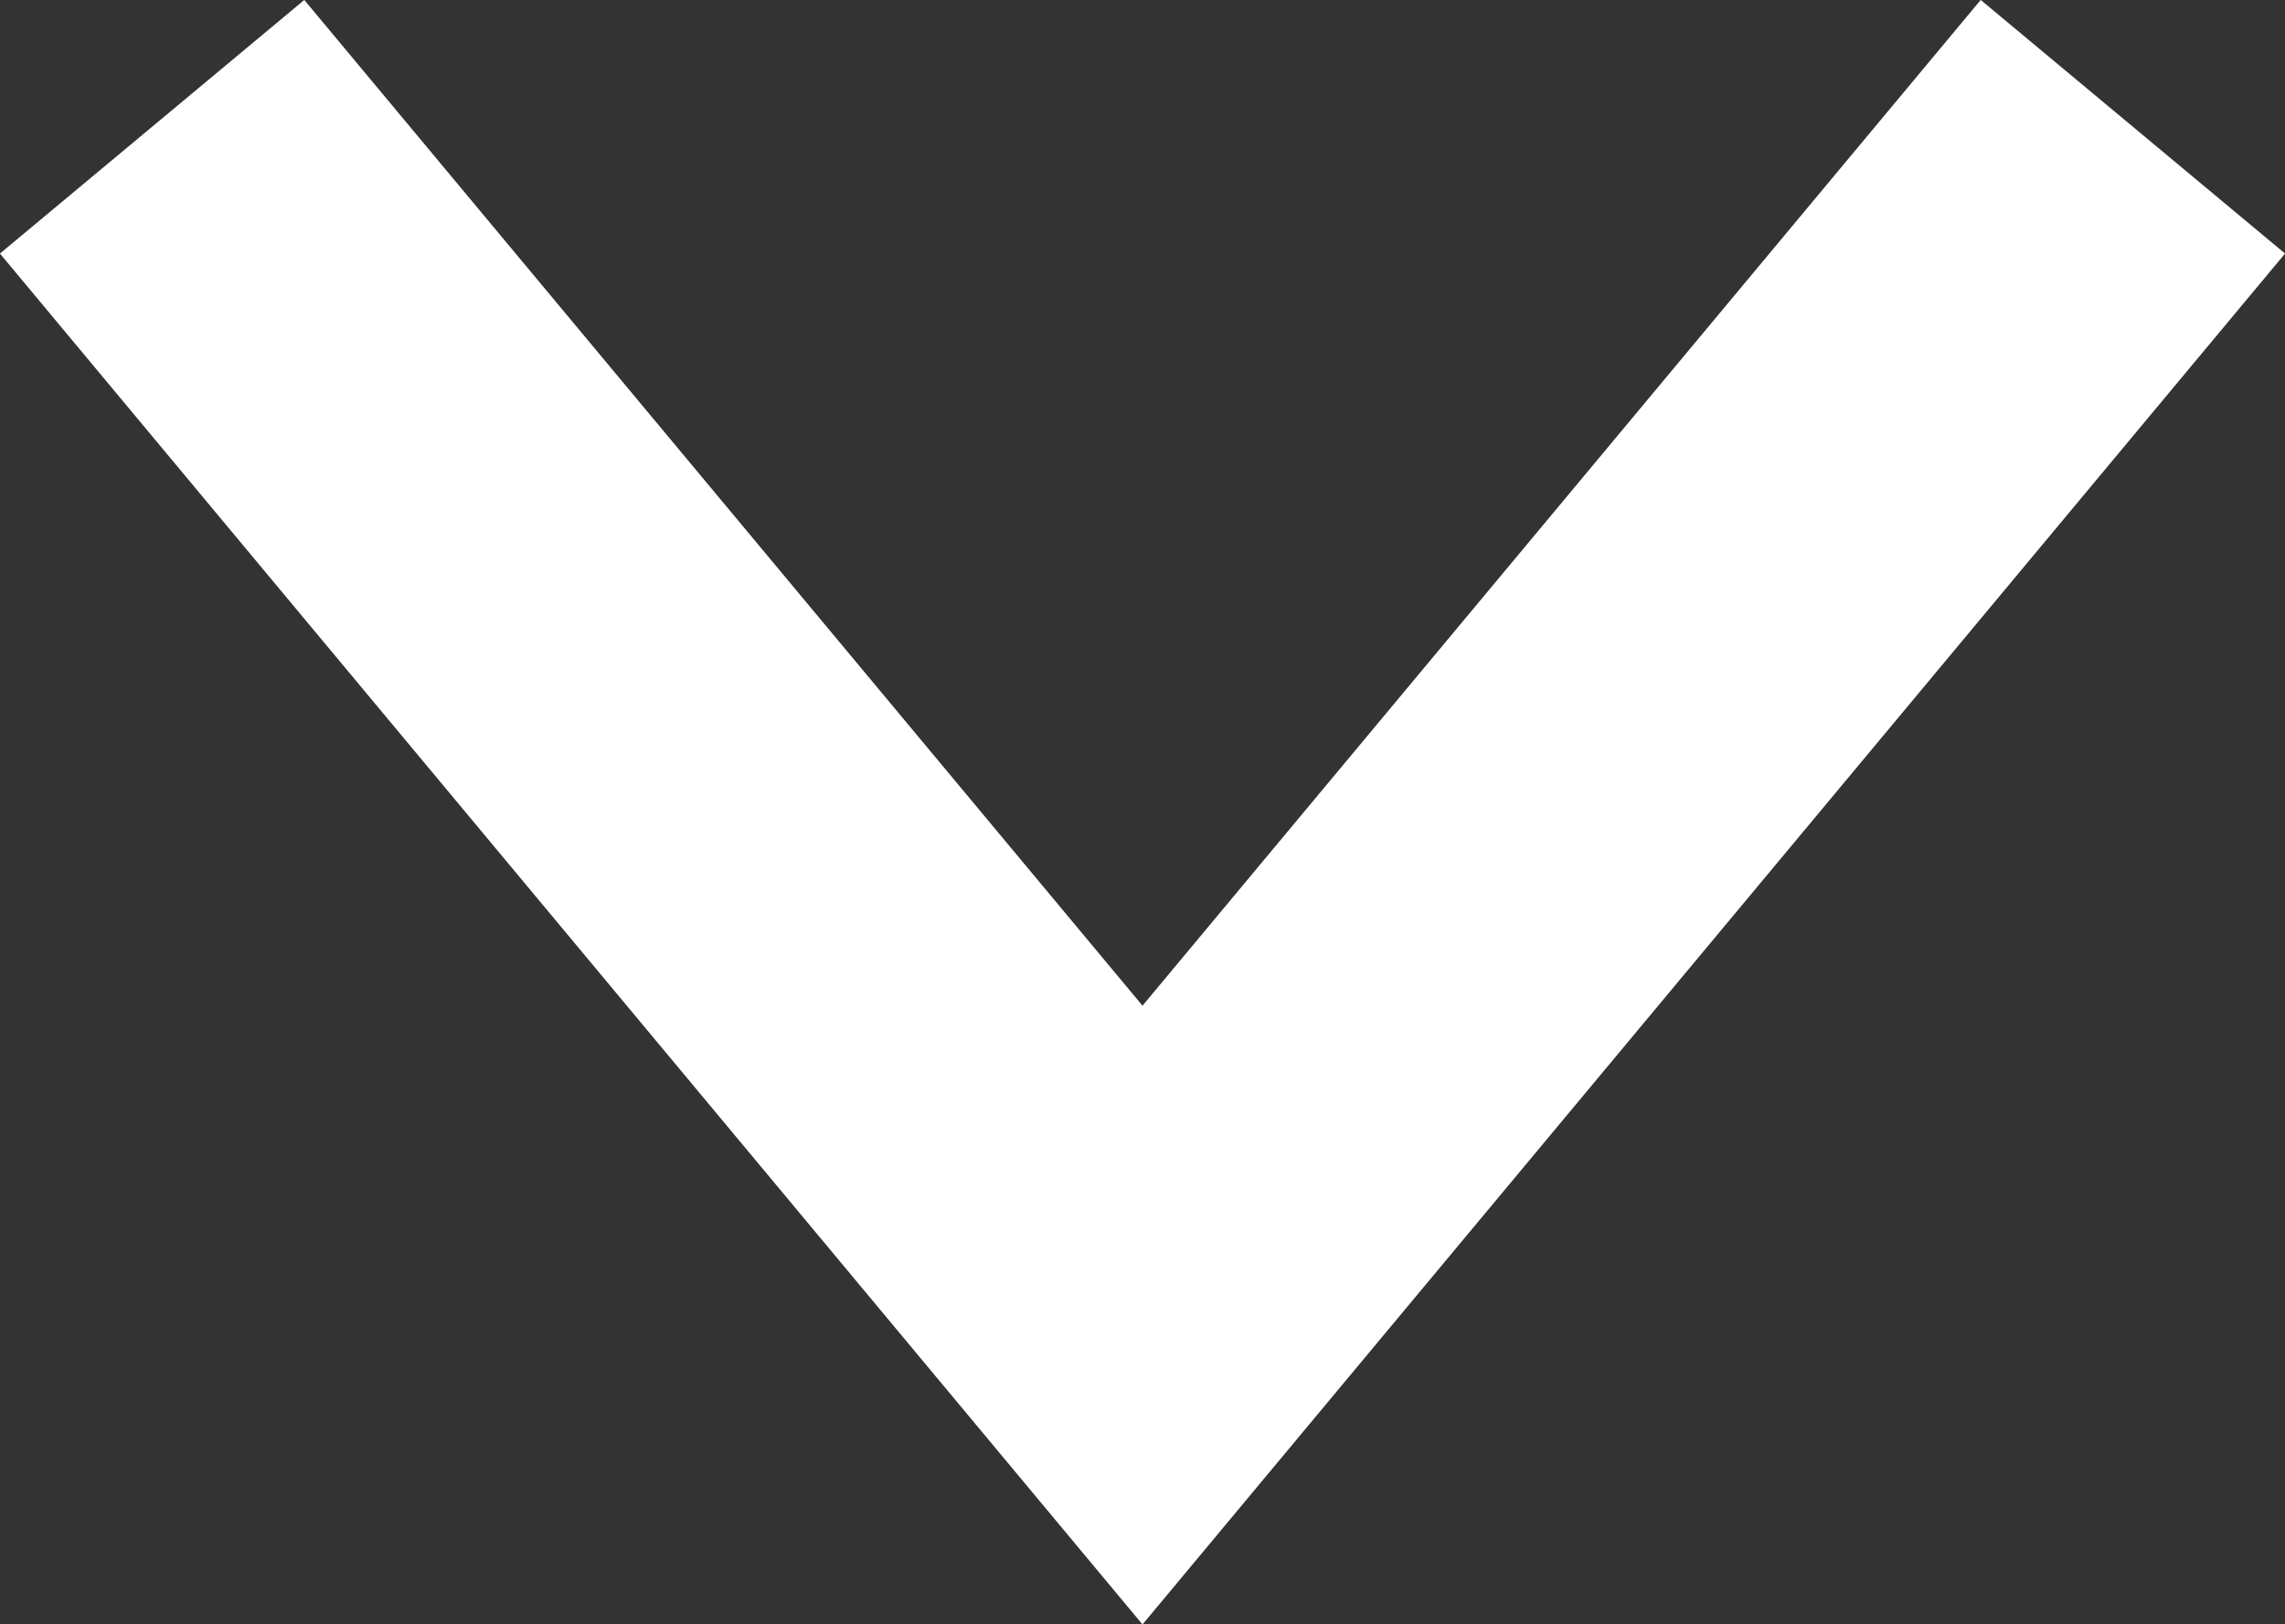 <svg xmlns="http://www.w3.org/2000/svg" width="11.536" height="8.202" viewBox="0 0 11.536 8.202">
  <rect x="0" y="0" width="11.536" height="8.202" fill="#333333" stroke="none"/>
  <path id="arrow" d="M0,0,6,5,0,10" transform="translate(10.768 0.64) rotate(90)" fill="none" stroke="#fff" stroke-width="2"/>
</svg>
